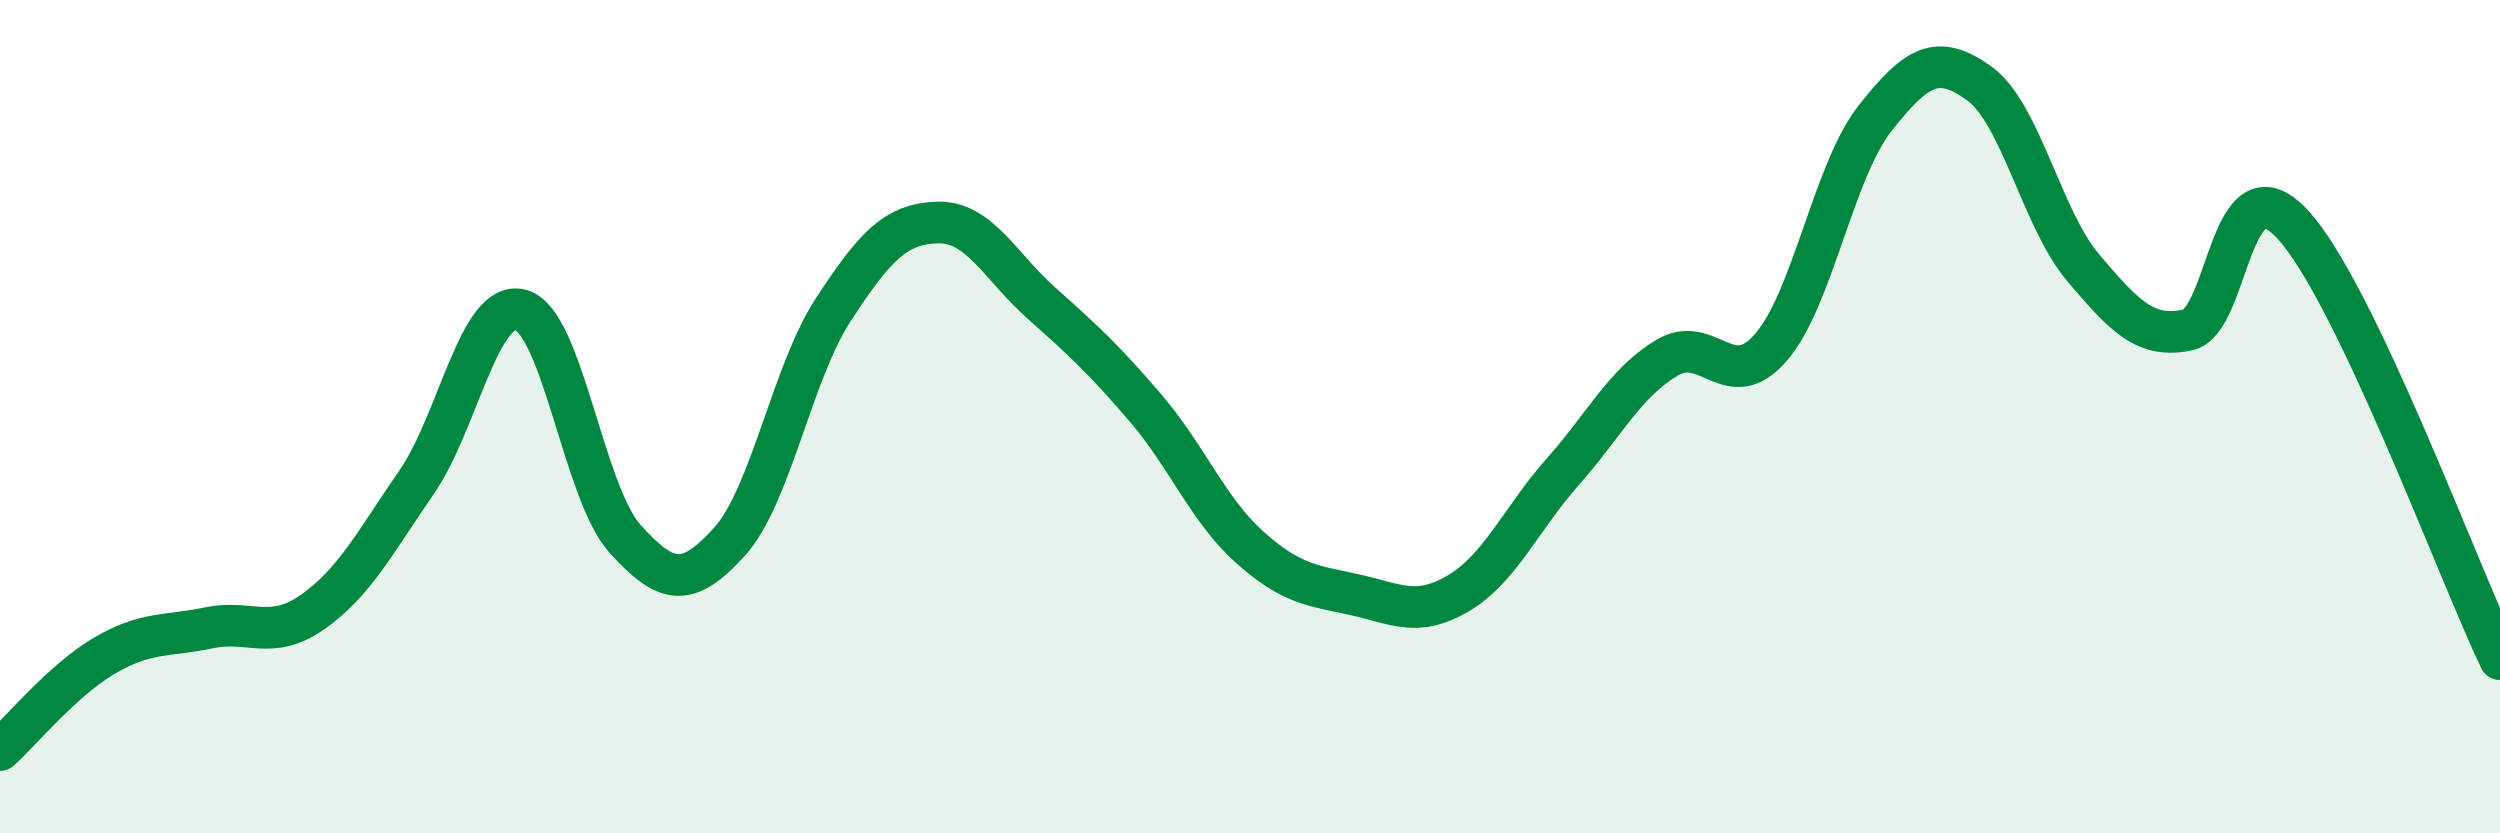 
    <svg width="60" height="20" viewBox="0 0 60 20" xmlns="http://www.w3.org/2000/svg">
      <path
        d="M 0,18 C 0.5,17.55 1.5,16.33 2.5,15.74 C 3.5,15.15 4,15.28 5,15.07 C 6,14.86 6.5,15.39 7.5,14.69 C 8.5,13.99 9,13.02 10,11.57 C 11,10.12 11.5,7.17 12.5,7.44 C 13.5,7.71 14,11.82 15,12.93 C 16,14.04 16.5,14.11 17.5,13.01 C 18.5,11.91 19,8.96 20,7.43 C 21,5.9 21.5,5.37 22.5,5.34 C 23.5,5.31 24,6.39 25,7.28 C 26,8.17 26.5,8.63 27.5,9.8 C 28.5,10.97 29,12.25 30,13.14 C 31,14.03 31.5,14.05 32.5,14.27 C 33.5,14.49 34,14.83 35,14.24 C 36,13.65 36.5,12.46 37.5,11.33 C 38.5,10.2 39,9.19 40,8.59 C 41,7.99 41.5,9.49 42.5,8.34 C 43.5,7.19 44,4.11 45,2.84 C 46,1.57 46.5,1.28 47.5,2 C 48.5,2.72 49,5.25 50,6.43 C 51,7.61 51.5,8.13 52.5,7.92 C 53.5,7.71 53.5,3.78 55,5.36 C 56.5,6.94 59,13.73 60,15.82L60 20L0 20Z"
        fill="#008740"
        opacity="0.1"
        stroke-linecap="round"
        stroke-linejoin="round"
      />
      <path
        d="M 0,18 C 0.5,17.55 1.5,16.33 2.5,15.74 C 3.5,15.15 4,15.28 5,15.07 C 6,14.86 6.5,15.39 7.5,14.69 C 8.5,13.99 9,13.02 10,11.57 C 11,10.12 11.5,7.17 12.5,7.44 C 13.5,7.71 14,11.82 15,12.93 C 16,14.04 16.5,14.11 17.5,13.01 C 18.5,11.91 19,8.96 20,7.43 C 21,5.9 21.5,5.37 22.5,5.34 C 23.5,5.31 24,6.39 25,7.28 C 26,8.17 26.5,8.63 27.5,9.8 C 28.5,10.97 29,12.25 30,13.14 C 31,14.03 31.5,14.05 32.5,14.27 C 33.5,14.49 34,14.83 35,14.24 C 36,13.65 36.5,12.46 37.5,11.33 C 38.5,10.2 39,9.19 40,8.59 C 41,7.99 41.5,9.49 42.5,8.34 C 43.5,7.19 44,4.11 45,2.84 C 46,1.57 46.5,1.28 47.5,2 C 48.5,2.72 49,5.25 50,6.43 C 51,7.61 51.5,8.13 52.5,7.92 C 53.5,7.71 53.5,3.78 55,5.36 C 56.5,6.94 59,13.73 60,15.82"
        stroke="#008740"
        stroke-width="1"
        fill="none"
        stroke-linecap="round"
        stroke-linejoin="round"
      />
    </svg>
  